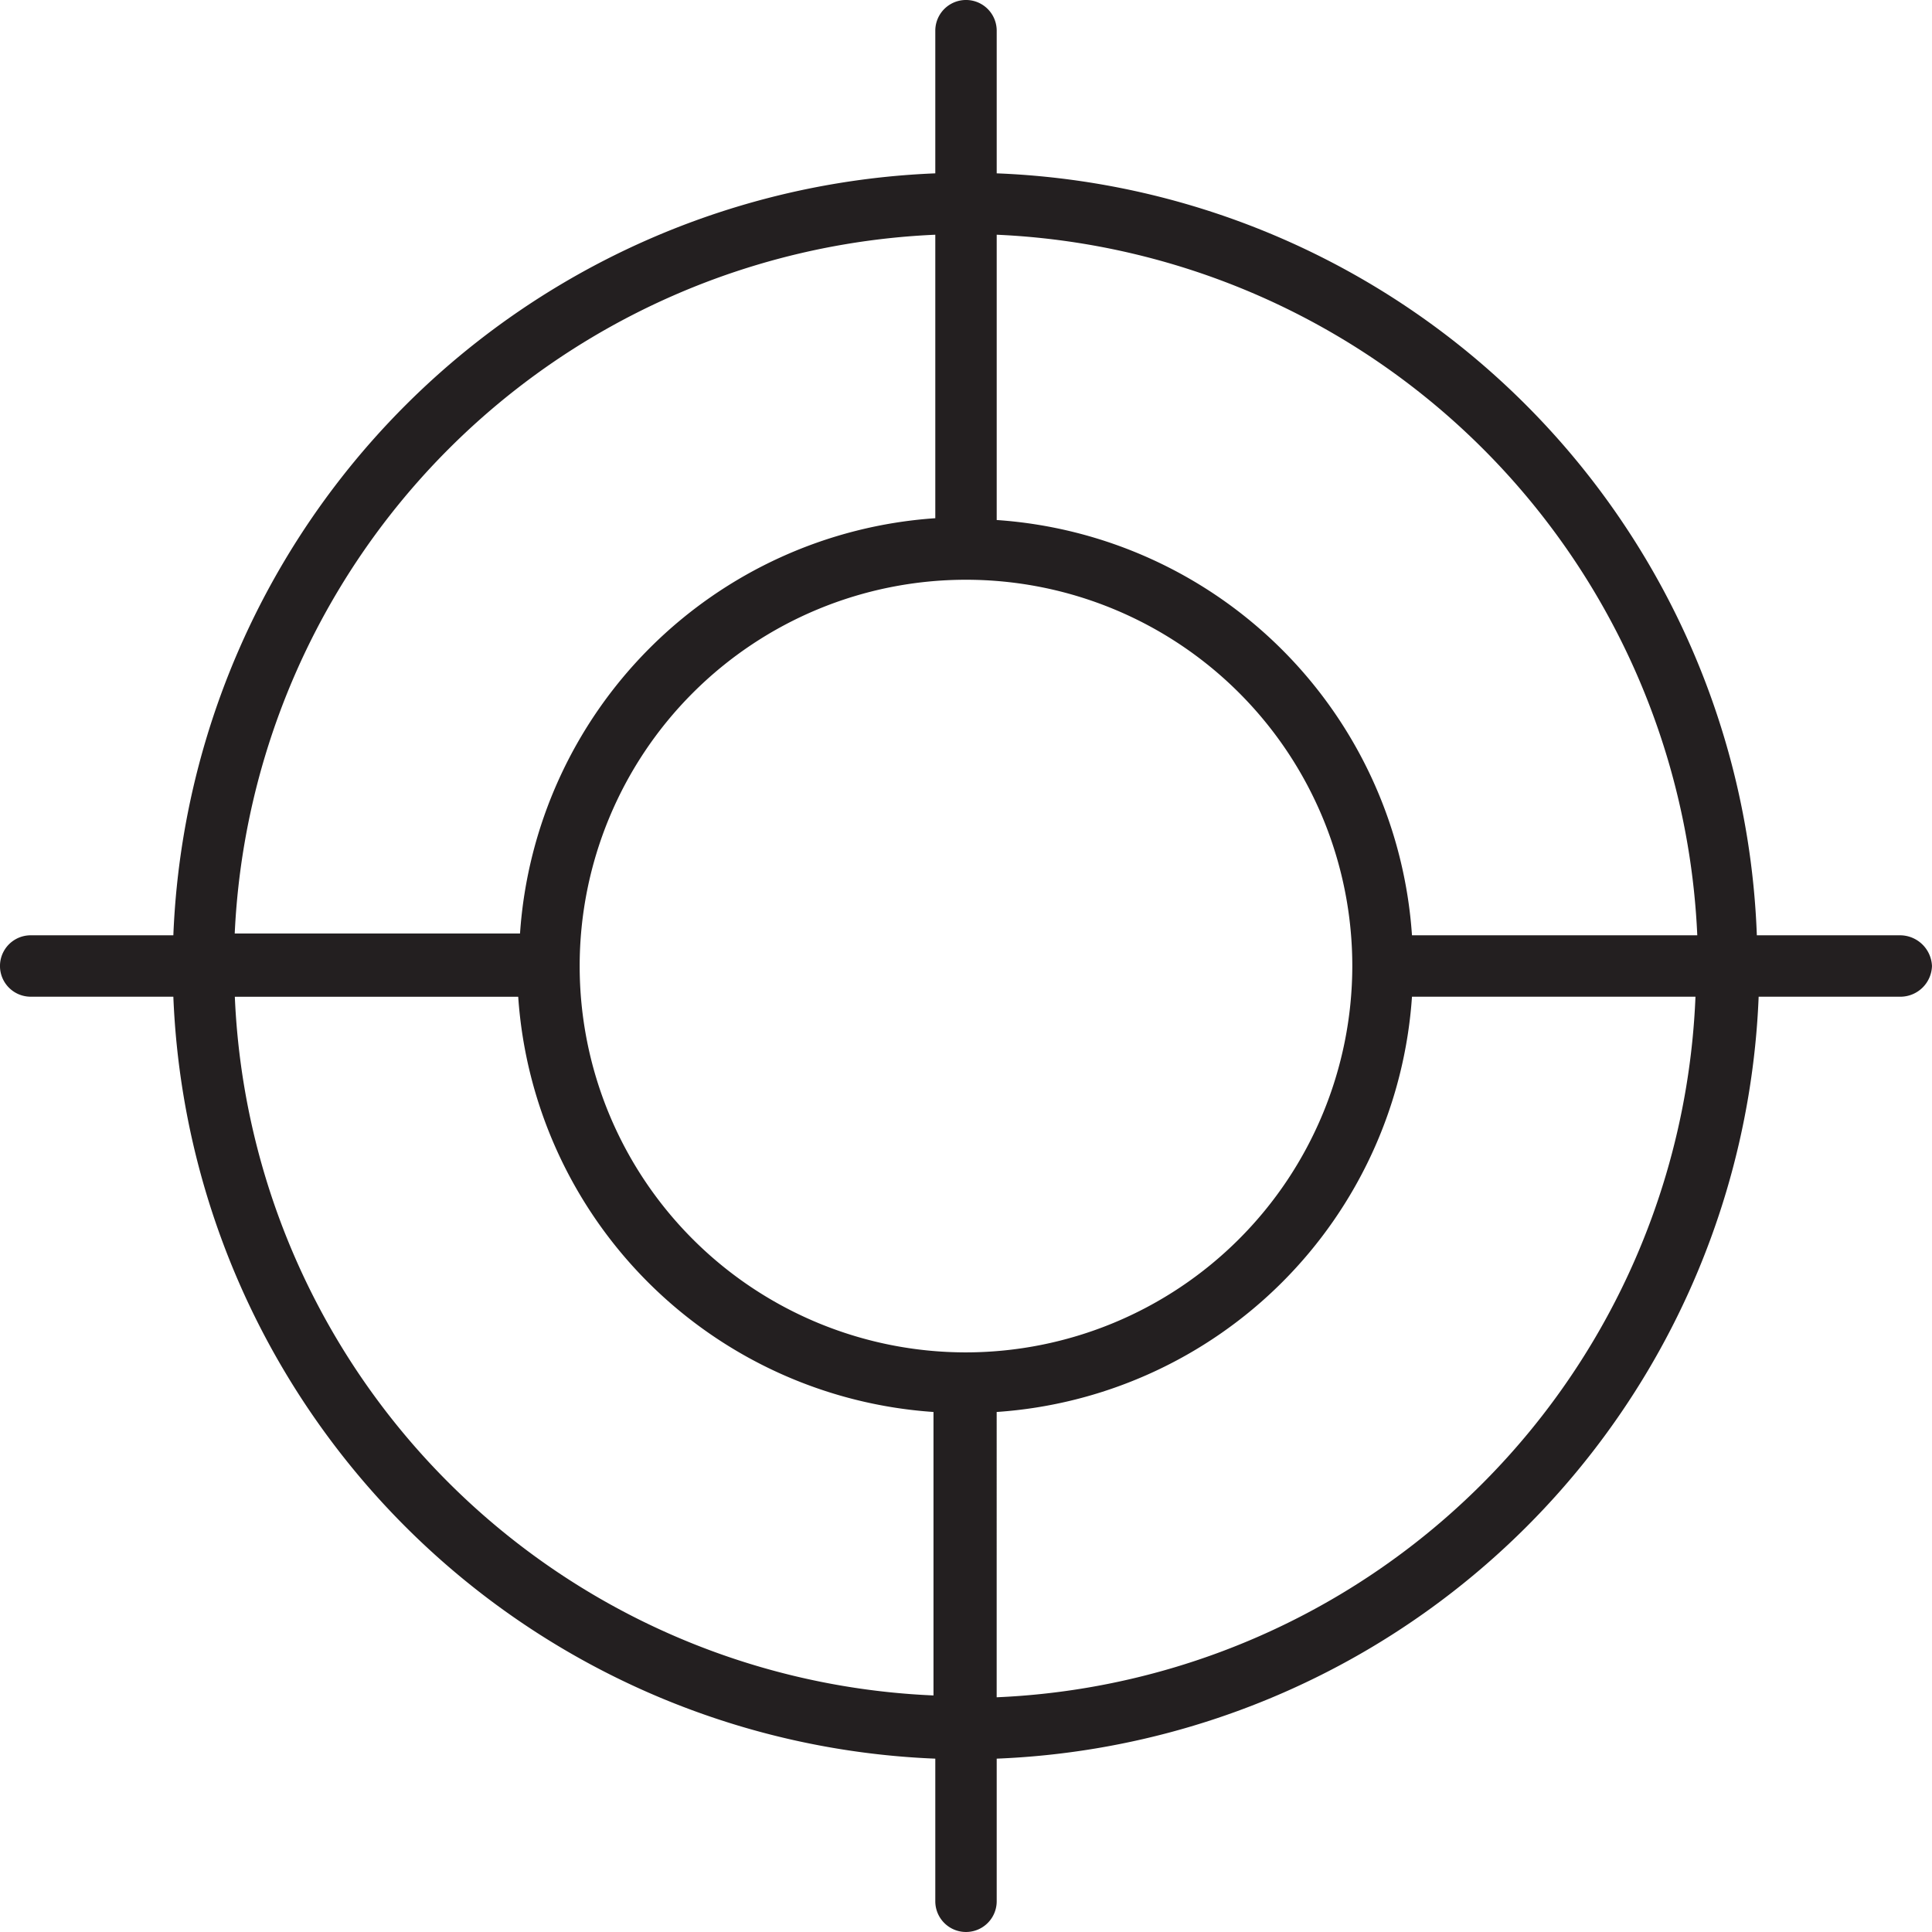 <svg xmlns="http://www.w3.org/2000/svg" width="70.515" height="70.515" viewBox="0 0 70.515 70.515"><defs><style>.a{fill:#231f20;}</style></defs><path class="a" d="M69.329,34.137H64.122A28.884,28.884,0,0,0,36.378,6.327V1.12a1.12,1.12,0,0,0-2.241,0V6.327a28.992,28.992,0,0,0-27.81,27.81H1.12a1.12,1.12,0,0,0,0,2.241H6.327a28.992,28.992,0,0,0,27.81,27.81v5.206a1.12,1.12,0,0,0,2.241,0V64.188a28.992,28.992,0,0,0,27.81-27.81h5.206a1.155,1.155,0,0,0,1.12-1.12A1.169,1.169,0,0,0,69.329,34.137ZM34.137,8.567V18.914A16.3,16.3,0,0,0,18.98,34.071H8.567A26.77,26.77,0,0,1,34.137,8.567Zm-.066,53.314a26.661,26.661,0,0,1-25.5-25.5H18.914A16.3,16.3,0,0,0,34.071,51.535ZM35.257,49.36a14.1,14.1,0,1,1,14.1-14.1A14.119,14.119,0,0,1,35.257,49.36Zm1.12,12.587V51.535A16.3,16.3,0,0,0,51.535,36.378H61.882A26.672,26.672,0,0,1,36.378,61.948ZM51.535,34.137A16.3,16.3,0,0,0,36.378,18.98V8.567a26.78,26.78,0,0,1,25.57,25.57Z"/></svg>